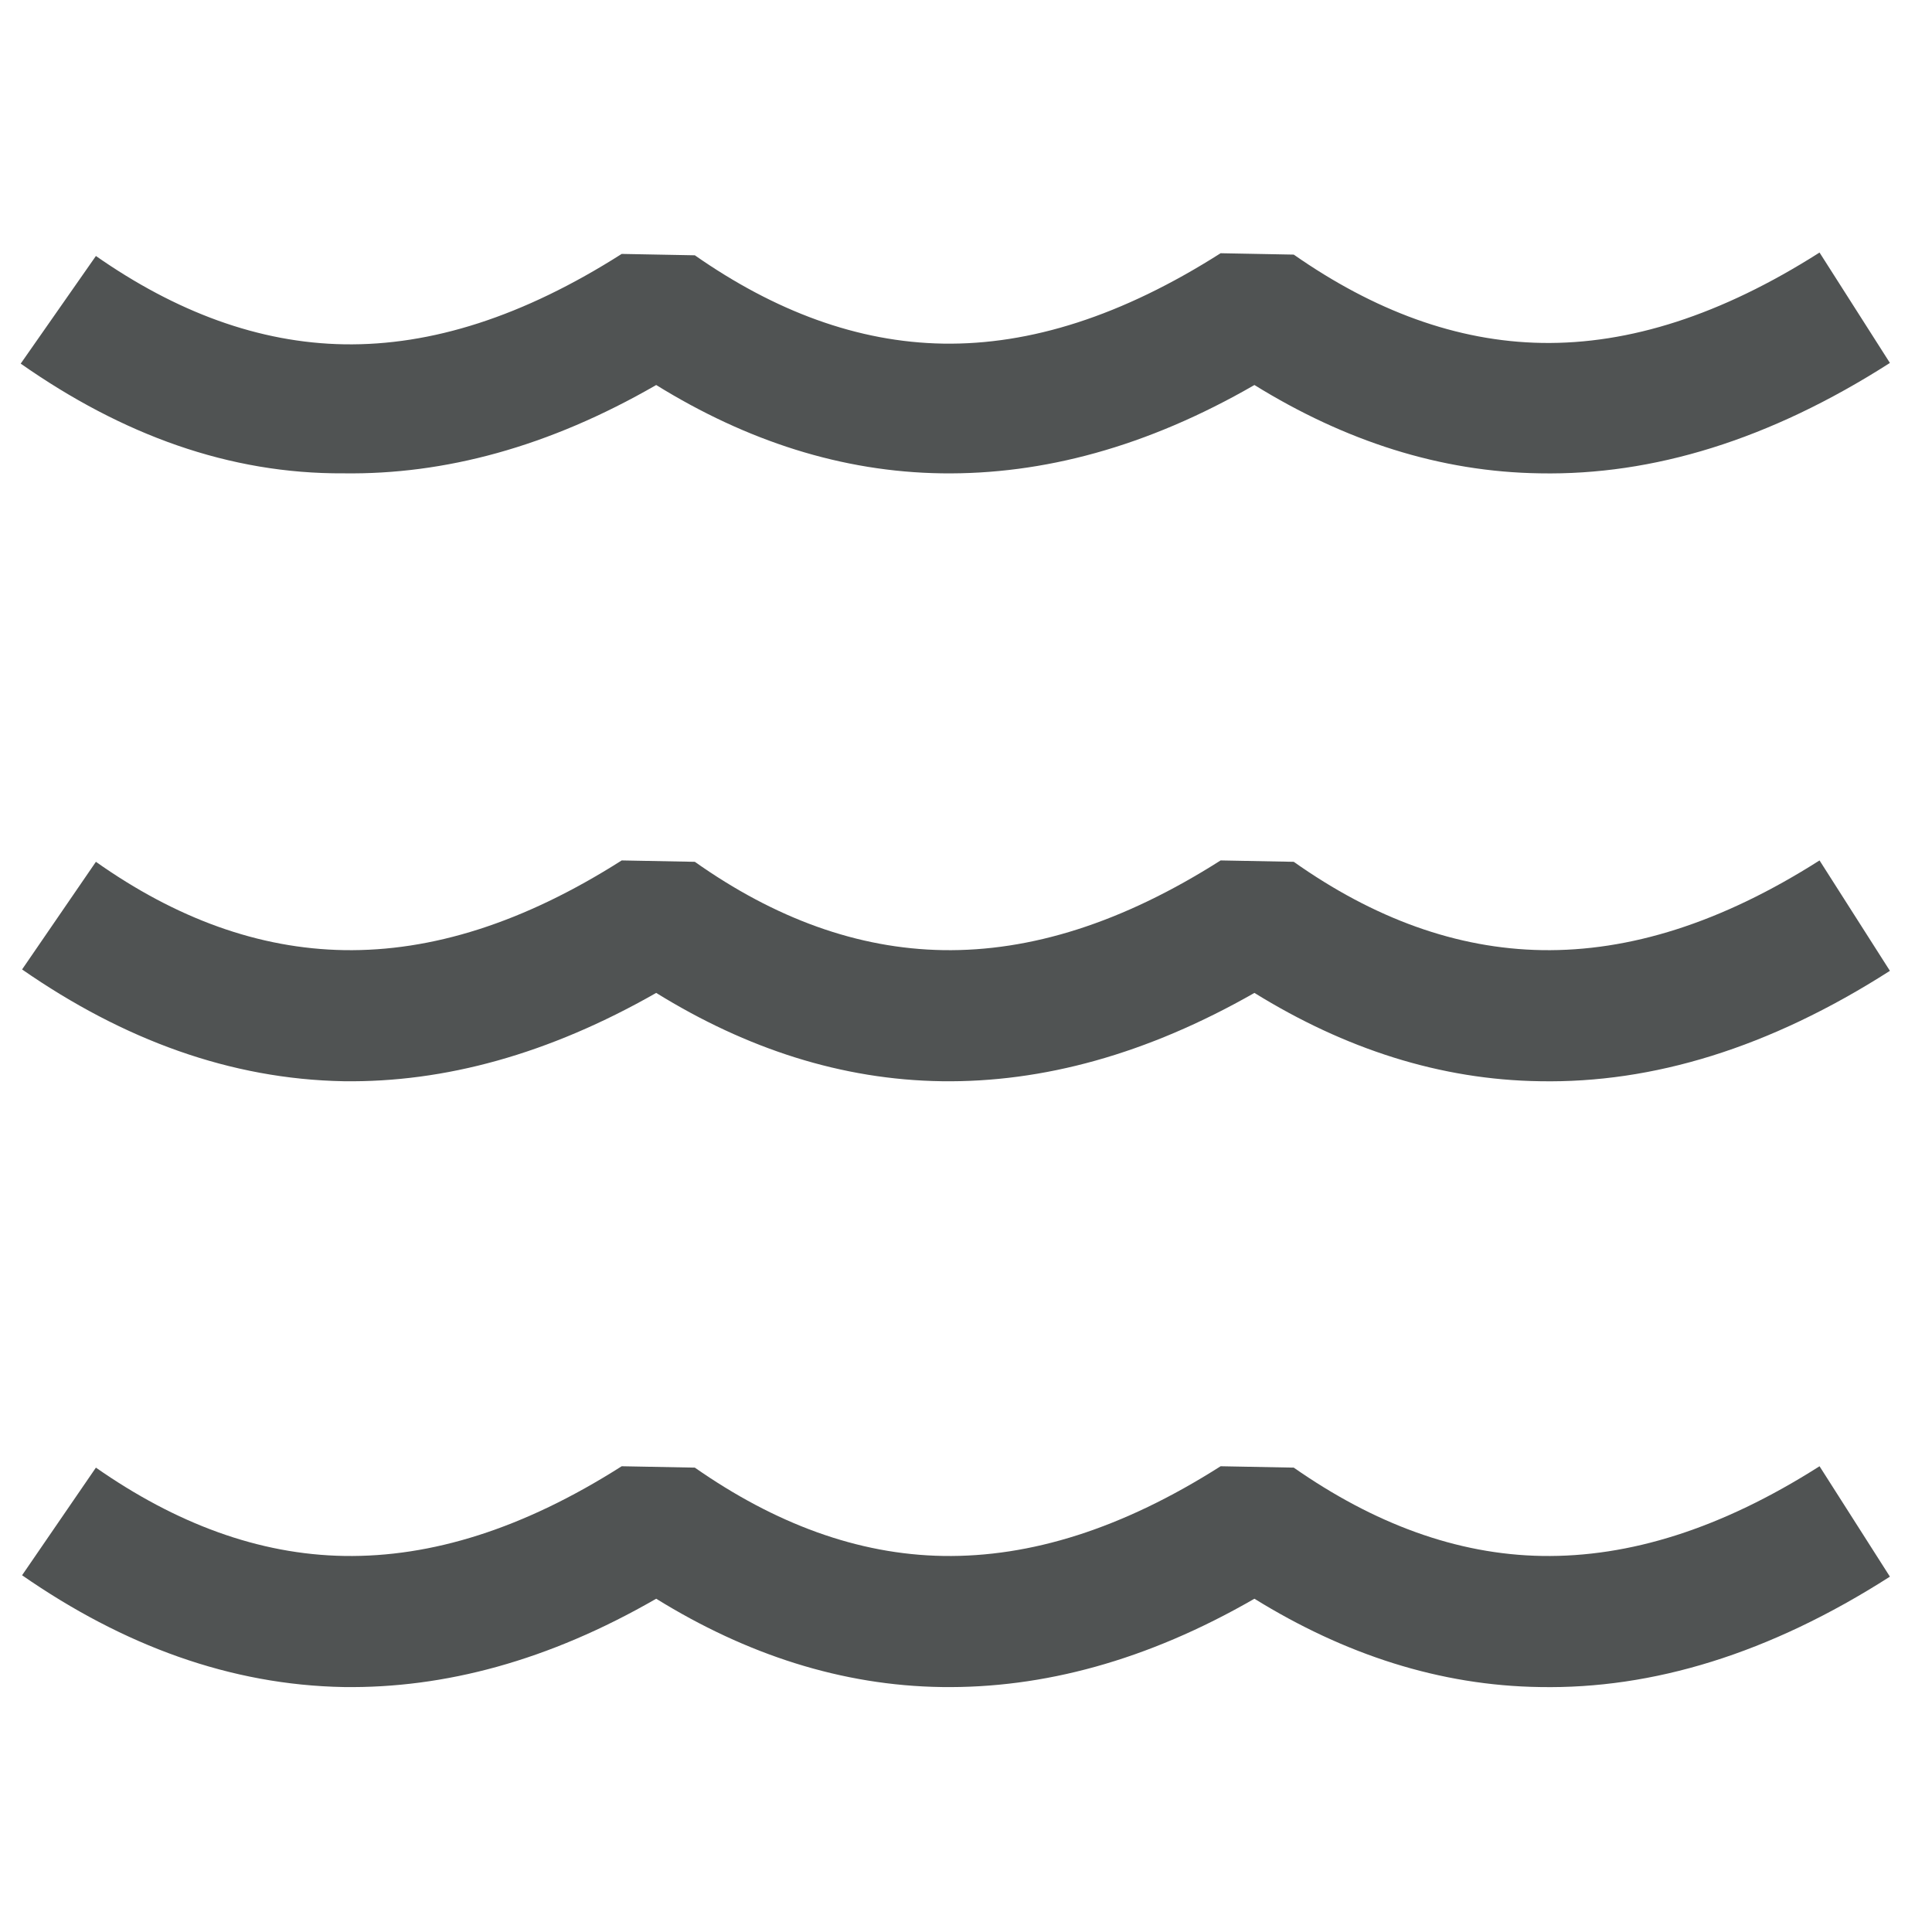 <?xml version="1.0" encoding="utf-8"?>
<!-- Generator: Adobe Illustrator 27.0.1, SVG Export Plug-In . SVG Version: 6.00 Build 0)  -->
<svg version="1.1" id="Layer_1" xmlns="http://www.w3.org/2000/svg" xmlns:xlink="http://www.w3.org/1999/xlink" x="0px" y="0px"
	 viewBox="0 0 280 280" style="enable-background:new 0 0 280 280;" xml:space="preserve">
<style type="text/css">
	.st0{fill-rule:evenodd;clip-rule:evenodd;fill:#505353;}
</style>
<path class="st0" d="M13.9,37.1c11.6,8.1,23.6,12.6,36,12.8c12.6,0.2,25.9-4,40.2-13.1l10.6,0.2c11.6,8.1,23.6,12.6,36,12.8
	c12.6,0.2,25.9-4,40.2-13.1l10.6,0.2c11.6,8.1,23.6,12.6,36,12.8c12.6,0.2,25.9-4,40.2-13.1l10.2,16c-17.5,11.2-34.4,16.3-50.7,16
	c-14.5-0.2-28.3-4.7-41.4-12.8c-15.6,9-30.7,13-45.3,12.8c-14.5-0.2-28.3-4.7-41.4-12.8c-15.6,9-30.7,13-45.3,12.8
	C33.2,68.7,17.7,63,3,52.7L13.9,37.1z"/>
<path class="st0" d="M13.9,124.9c11.6,8.2,23.6,12.6,36,12.8c12.6,0.2,25.9-3.9,40.2-13l10.6,0.2c11.6,8.2,23.6,12.6,36,12.8
	c12.6,0.2,25.9-3.9,40.2-13l10.6,0.2c11.6,8.2,23.6,12.6,36,12.8c12.6,0.2,25.9-3.9,40.2-13l10.2,16c-17.5,11.2-34.4,16.3-50.7,16
	c-14.5-0.2-28.3-4.7-41.4-12.8c-15.6,8.9-30.7,13-45.3,12.8c-14.5-0.2-28.3-4.7-41.4-12.8c-15.6,8.9-30.7,13-45.3,12.8
	c-16.4-0.3-31.9-6-46.6-16.2L13.9,124.9z"/>
<path class="st0" d="M13.9,212.7c11.6,8.1,23.6,12.6,36,12.8c12.6,0.2,25.9-3.9,40.2-13l10.6,0.2c11.6,8.1,23.6,12.6,36,12.8
	c12.6,0.2,25.9-3.9,40.2-13l10.6,0.2c11.6,8.1,23.6,12.6,36,12.8c12.6,0.2,25.9-3.9,40.2-13l10.2,16c-17.5,11.2-34.4,16.3-50.7,16
	c-14.5-0.2-28.3-4.7-41.4-12.8c-15.6,9-30.7,13-45.3,12.8c-14.5-0.2-28.3-4.7-41.4-12.8c-15.6,9-30.7,13-45.3,12.8
	c-16.4-0.3-31.9-6-46.6-16.2L13.9,212.7z"/>
</svg>
